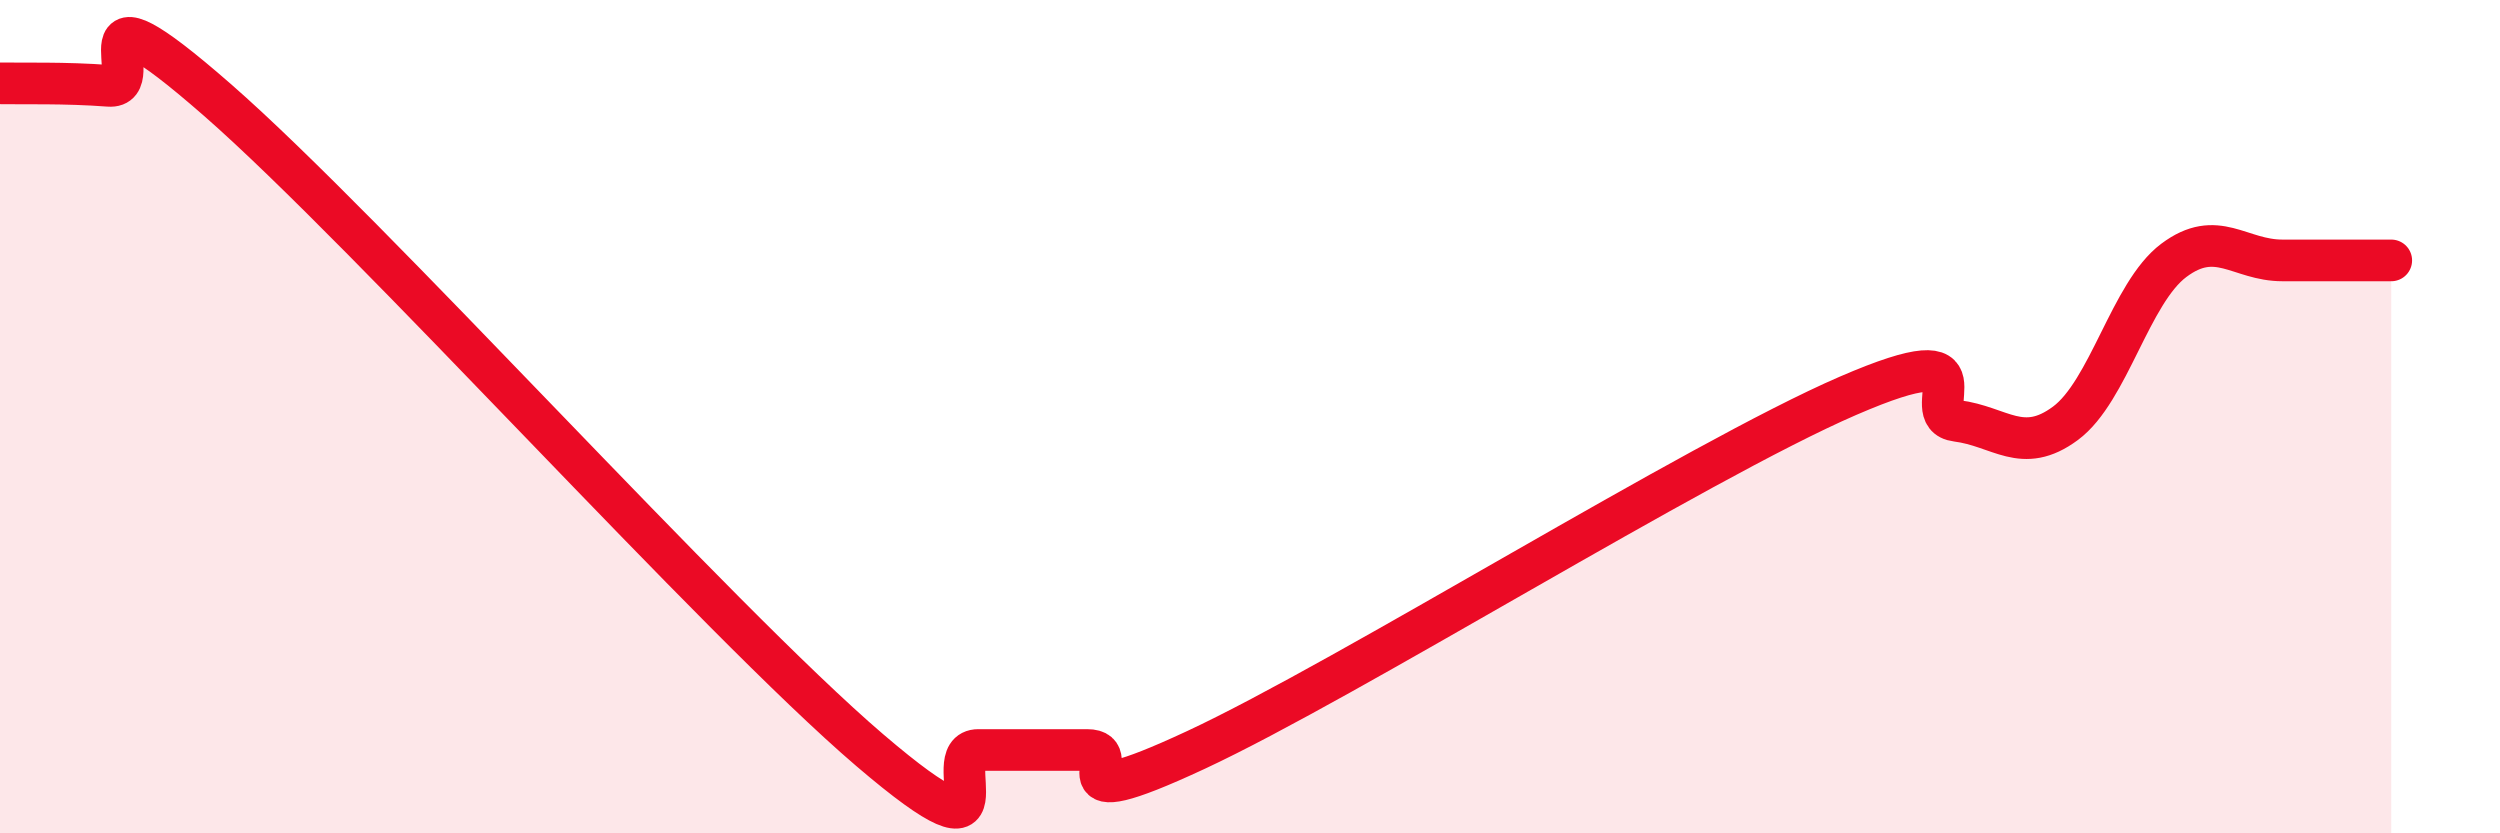 
    <svg width="60" height="20" viewBox="0 0 60 20" xmlns="http://www.w3.org/2000/svg">
      <path
        d="M 0,2 C 0.52,2.01 1.57,1.98 2.61,2.06 C 3.65,2.14 1.57,-0.79 5.22,2.4 C 8.87,5.59 17.22,14.88 20.87,18 C 24.52,21.12 22.44,18 23.48,18 C 24.52,18 25.05,18 26.09,18 C 27.13,18 25.05,19.7 28.7,18 C 32.35,16.3 40.7,11.08 44.35,9.5 C 48,7.92 45.92,9.97 46.96,10.1 C 48,10.23 48.53,10.93 49.57,10.16 C 50.61,9.39 51.13,7.03 52.17,6.25 C 53.21,5.47 53.74,6.25 54.78,6.25 C 55.82,6.25 56.87,6.25 57.39,6.25L57.39 20L0 20Z"
        fill="#EB0A25"
        opacity="0.1"
        stroke-linecap="round"
        stroke-linejoin="round"
      />
      <path
        d="M 0,2 C 0.52,2.01 1.57,1.98 2.61,2.06 C 3.65,2.14 1.57,-0.79 5.22,2.4 C 8.87,5.59 17.22,14.88 20.87,18 C 24.52,21.12 22.44,18 23.48,18 C 24.52,18 25.05,18 26.09,18 C 27.13,18 25.05,19.7 28.7,18 C 32.35,16.3 40.7,11.08 44.35,9.5 C 48,7.92 45.92,9.97 46.96,10.1 C 48,10.23 48.53,10.93 49.57,10.16 C 50.61,9.39 51.13,7.03 52.17,6.25 C 53.21,5.47 53.74,6.25 54.78,6.25 C 55.82,6.25 56.87,6.25 57.39,6.25"
        stroke="#EB0A25"
        stroke-width="1"
        fill="none"
        stroke-linecap="round"
        stroke-linejoin="round"
      />
    </svg>
  